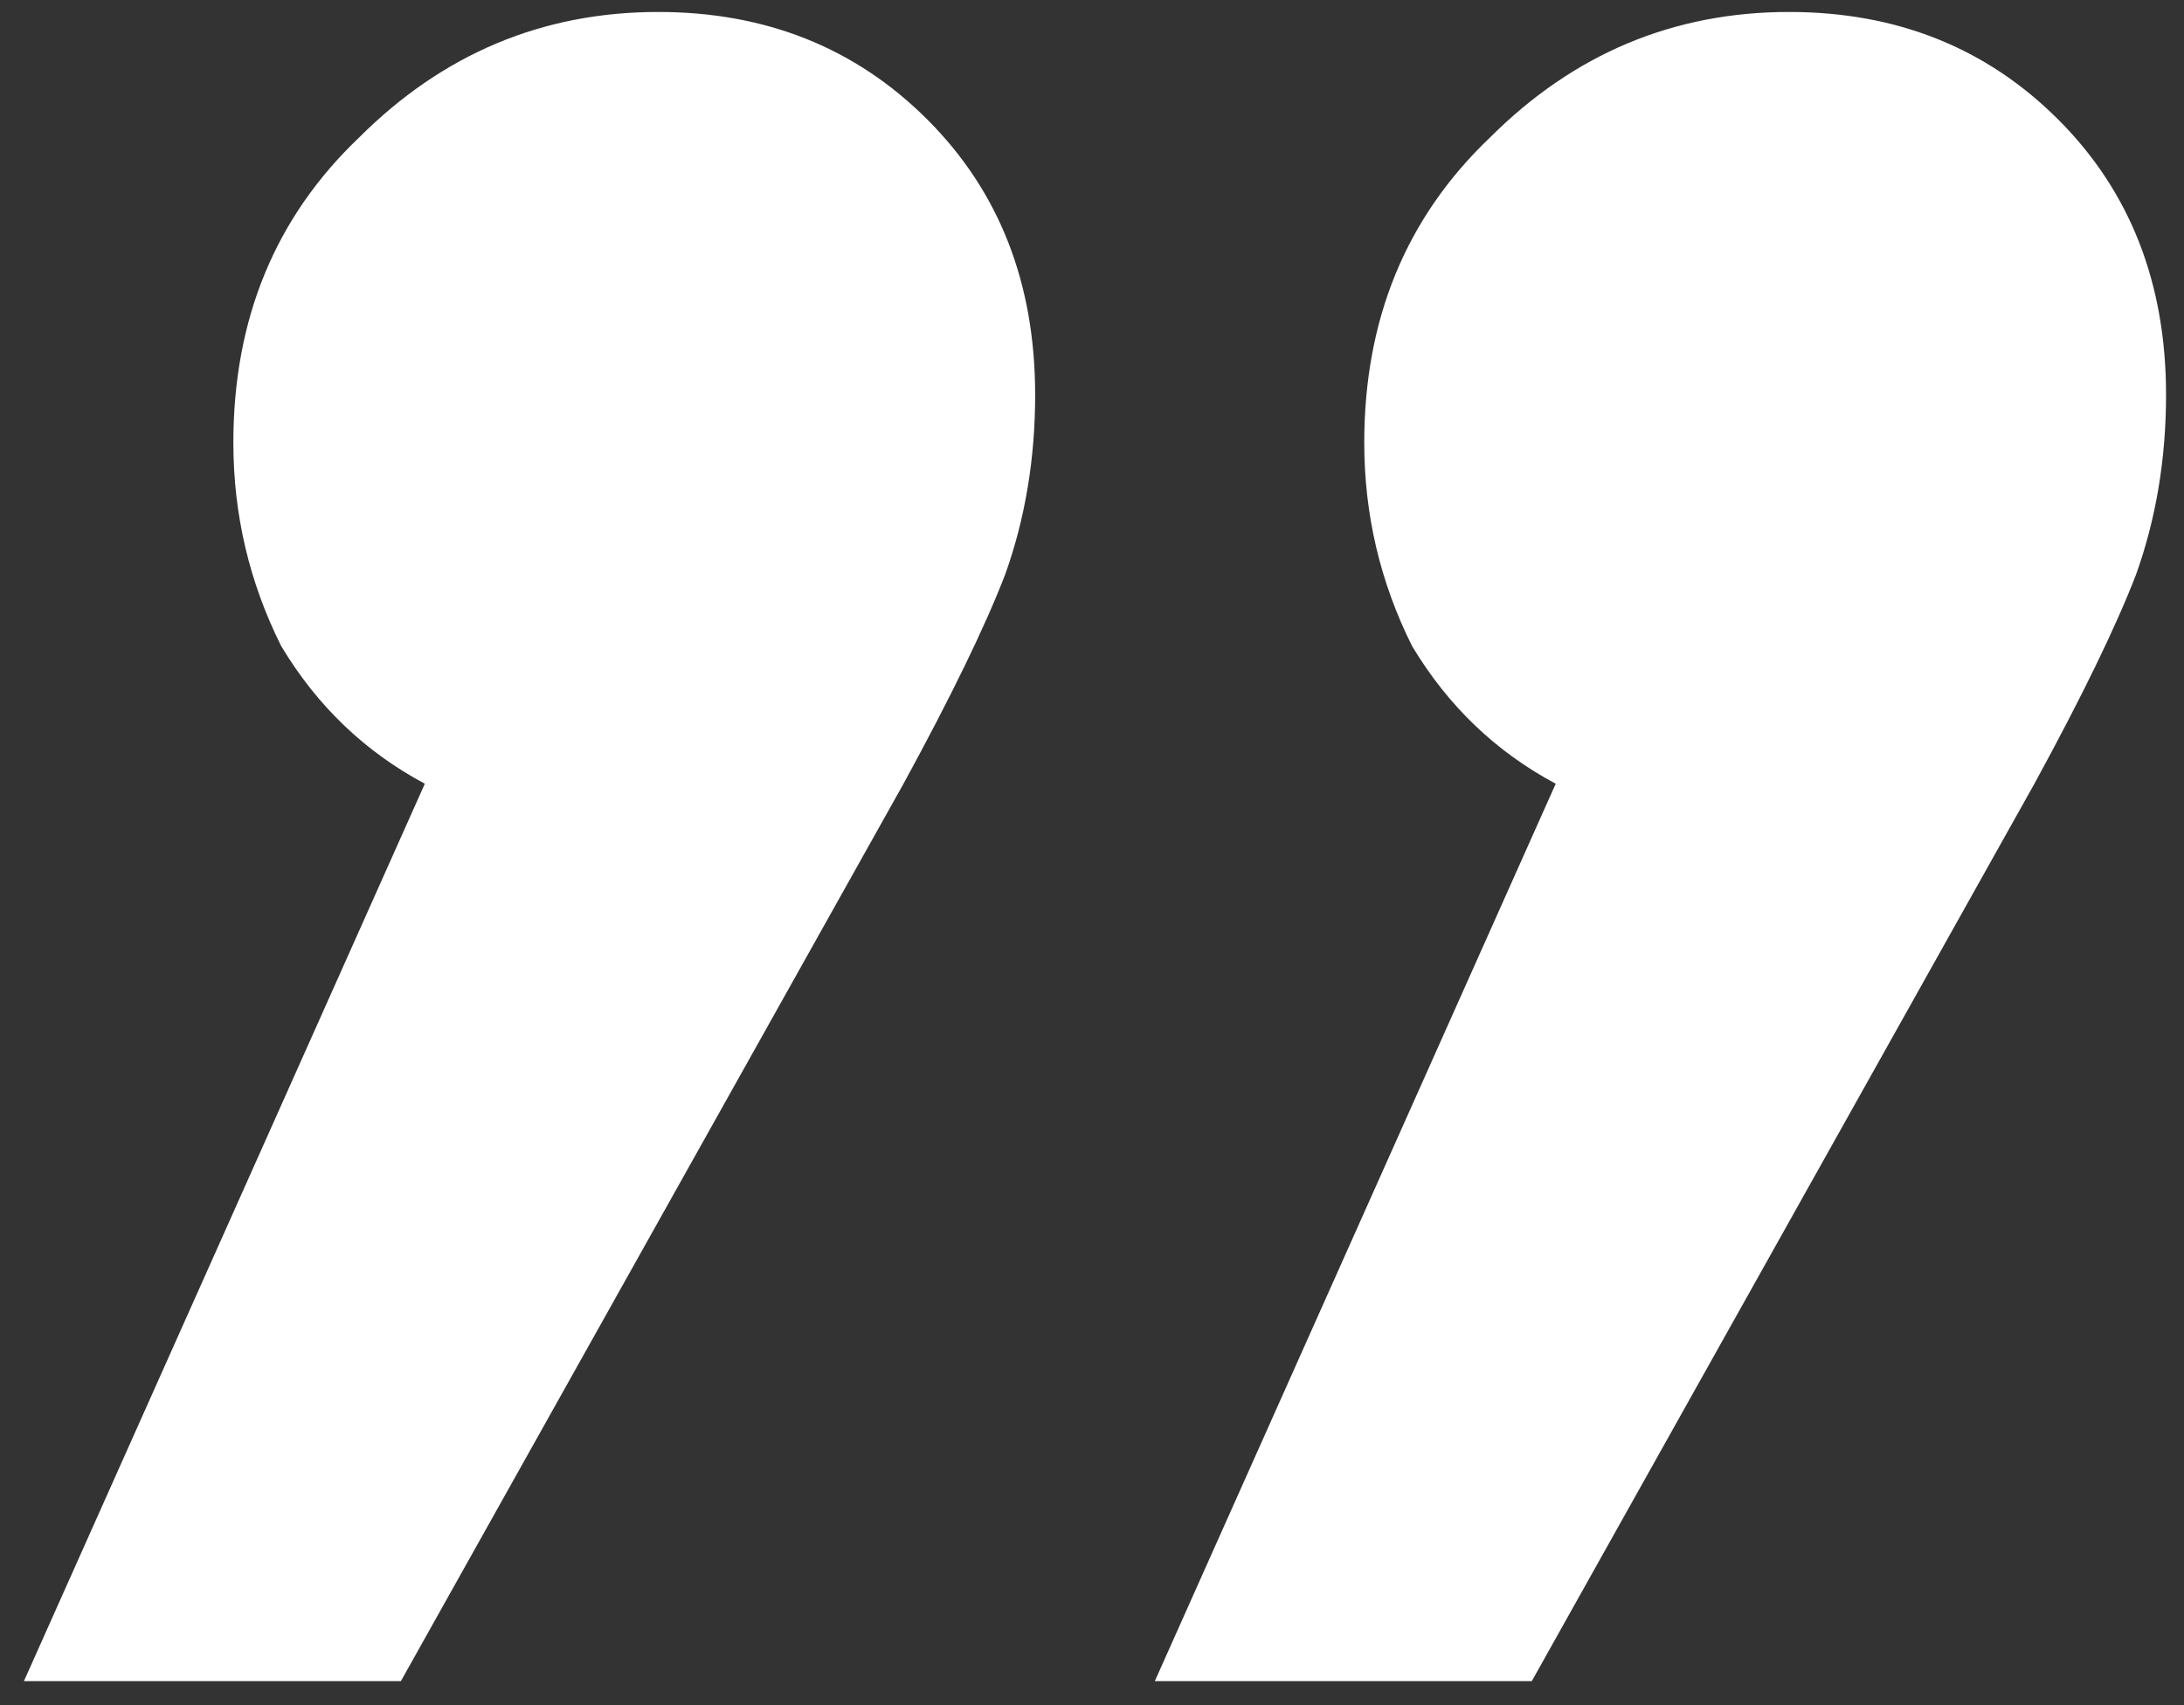 <?xml version="1.0" encoding="UTF-8"?> <svg xmlns="http://www.w3.org/2000/svg" width="73" height="57" viewBox="0 0 73 57" fill="none"><rect x="0" y="0" width="73" height="57" fill="#333333" stroke="none"/> <path d="M22 0.4C25.6 0.4 28.6 1.6 31 4C33.4 6.4 34.6 9.467 34.6 13.2C34.6 15.333 34.267 17.333 33.6 19.2C32.933 20.933 31.8 23.267 30.2 26.2L13.4 56.2H0.8L14.2 26.2C12.2 25.133 10.6 23.6 9.4 21.6C8.333 19.467 7.8 17.2 7.8 14.8C7.8 10.667 9.2 7.267 12 4.6C14.8 1.8 18.133 0.4 22 0.4ZM59.8 0.4C63.4 0.4 66.4 1.6 68.8 4C71.2 6.4 72.4 9.467 72.4 13.2C72.4 15.333 72.067 17.333 71.4 19.2C70.733 20.933 69.6 23.267 68 26.2L51.2 56.2H38.6L52 26.2C50 25.133 48.4 23.6 47.2 21.6C46.133 19.467 45.6 17.2 45.6 14.8C45.6 10.667 47 7.267 49.8 4.6C52.6 1.8 55.933 0.4 59.8 0.4Z" fill="white"></path> </svg> 